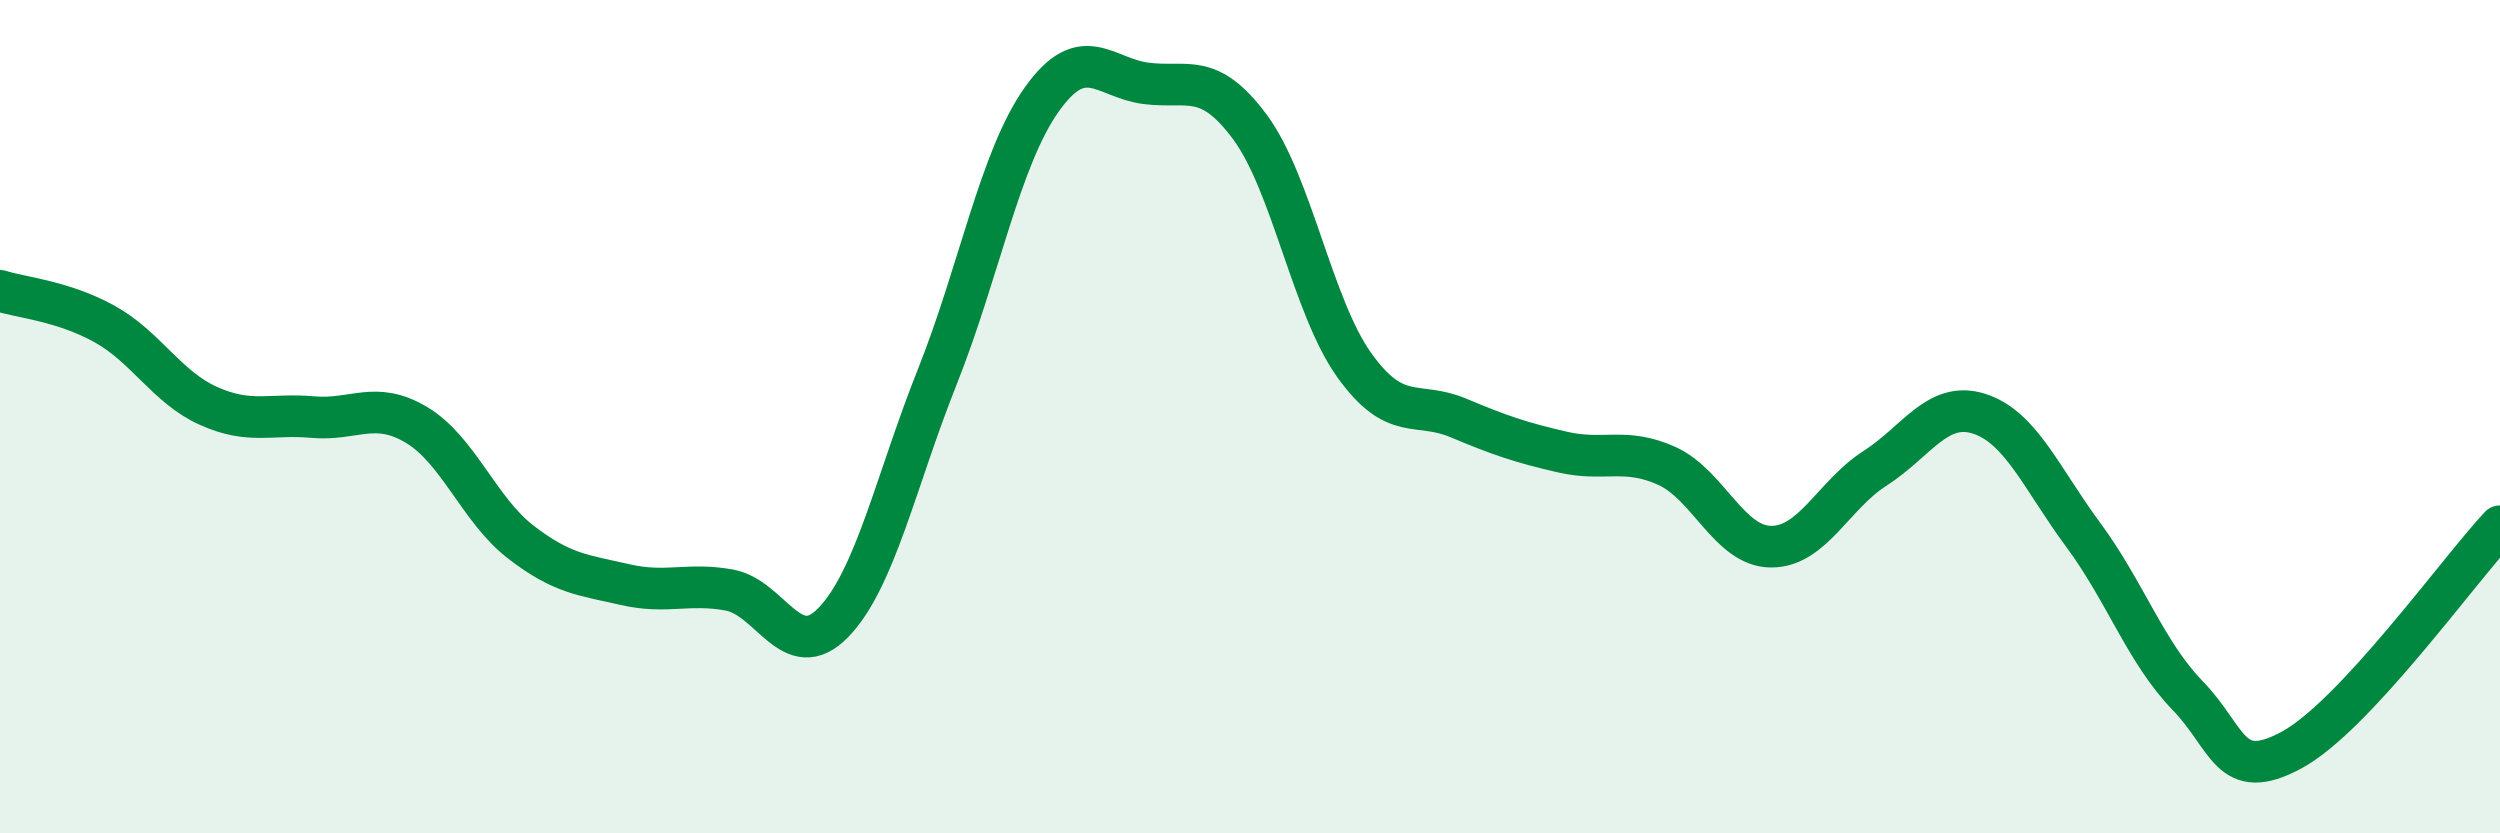 
    <svg width="60" height="20" viewBox="0 0 60 20" xmlns="http://www.w3.org/2000/svg">
      <path
        d="M 0,6.98 C 0.5,7.14 1.5,7.22 2.5,7.77 C 3.5,8.32 4,9.29 5,9.74 C 6,10.19 6.5,9.92 7.5,10.01 C 8.5,10.1 9,9.6 10,10.2 C 11,10.8 11.5,12.24 12.5,13.01 C 13.5,13.78 14,13.8 15,14.03 C 16,14.26 16.5,13.98 17.5,14.16 C 18.5,14.34 19,15.97 20,14.94 C 21,13.91 21.5,11.54 22.5,9.03 C 23.5,6.52 24,3.8 25,2.39 C 26,0.98 26.5,1.87 27.5,2 C 28.5,2.13 29,1.7 30,3.05 C 31,4.4 31.5,7.36 32.5,8.76 C 33.5,10.16 34,9.61 35,10.03 C 36,10.45 36.5,10.62 37.5,10.85 C 38.5,11.08 39,10.73 40,11.18 C 41,11.63 41.5,13.11 42.5,13.12 C 43.5,13.13 44,11.88 45,11.24 C 46,10.6 46.5,9.61 47.5,9.93 C 48.5,10.25 49,11.49 50,12.84 C 51,14.19 51.5,15.66 52.5,16.69 C 53.5,17.72 53.5,18.81 55,18 C 56.5,17.19 59,13.7 60,12.63L60 20L0 20Z"
        fill="#008740"
        opacity="0.1"
        stroke-linecap="round"
        stroke-linejoin="round"
      />
      <path
        d="M 0,6.98 C 0.5,7.14 1.5,7.22 2.5,7.77 C 3.5,8.32 4,9.29 5,9.74 C 6,10.19 6.5,9.92 7.5,10.01 C 8.5,10.1 9,9.6 10,10.2 C 11,10.8 11.5,12.24 12.5,13.01 C 13.5,13.78 14,13.8 15,14.03 C 16,14.26 16.5,13.98 17.5,14.16 C 18.5,14.34 19,15.97 20,14.94 C 21,13.91 21.5,11.54 22.5,9.03 C 23.5,6.52 24,3.8 25,2.39 C 26,0.98 26.5,1.87 27.5,2 C 28.5,2.13 29,1.7 30,3.05 C 31,4.4 31.5,7.36 32.5,8.76 C 33.5,10.16 34,9.61 35,10.03 C 36,10.45 36.5,10.62 37.5,10.85 C 38.5,11.08 39,10.73 40,11.18 C 41,11.63 41.5,13.11 42.5,13.12 C 43.5,13.13 44,11.88 45,11.24 C 46,10.6 46.5,9.61 47.5,9.93 C 48.5,10.25 49,11.49 50,12.84 C 51,14.19 51.5,15.66 52.5,16.69 C 53.5,17.72 53.5,18.81 55,18 C 56.5,17.19 59,13.7 60,12.63"
        stroke="#008740"
        stroke-width="1"
        fill="none"
        stroke-linecap="round"
        stroke-linejoin="round"
      />
    </svg>
  